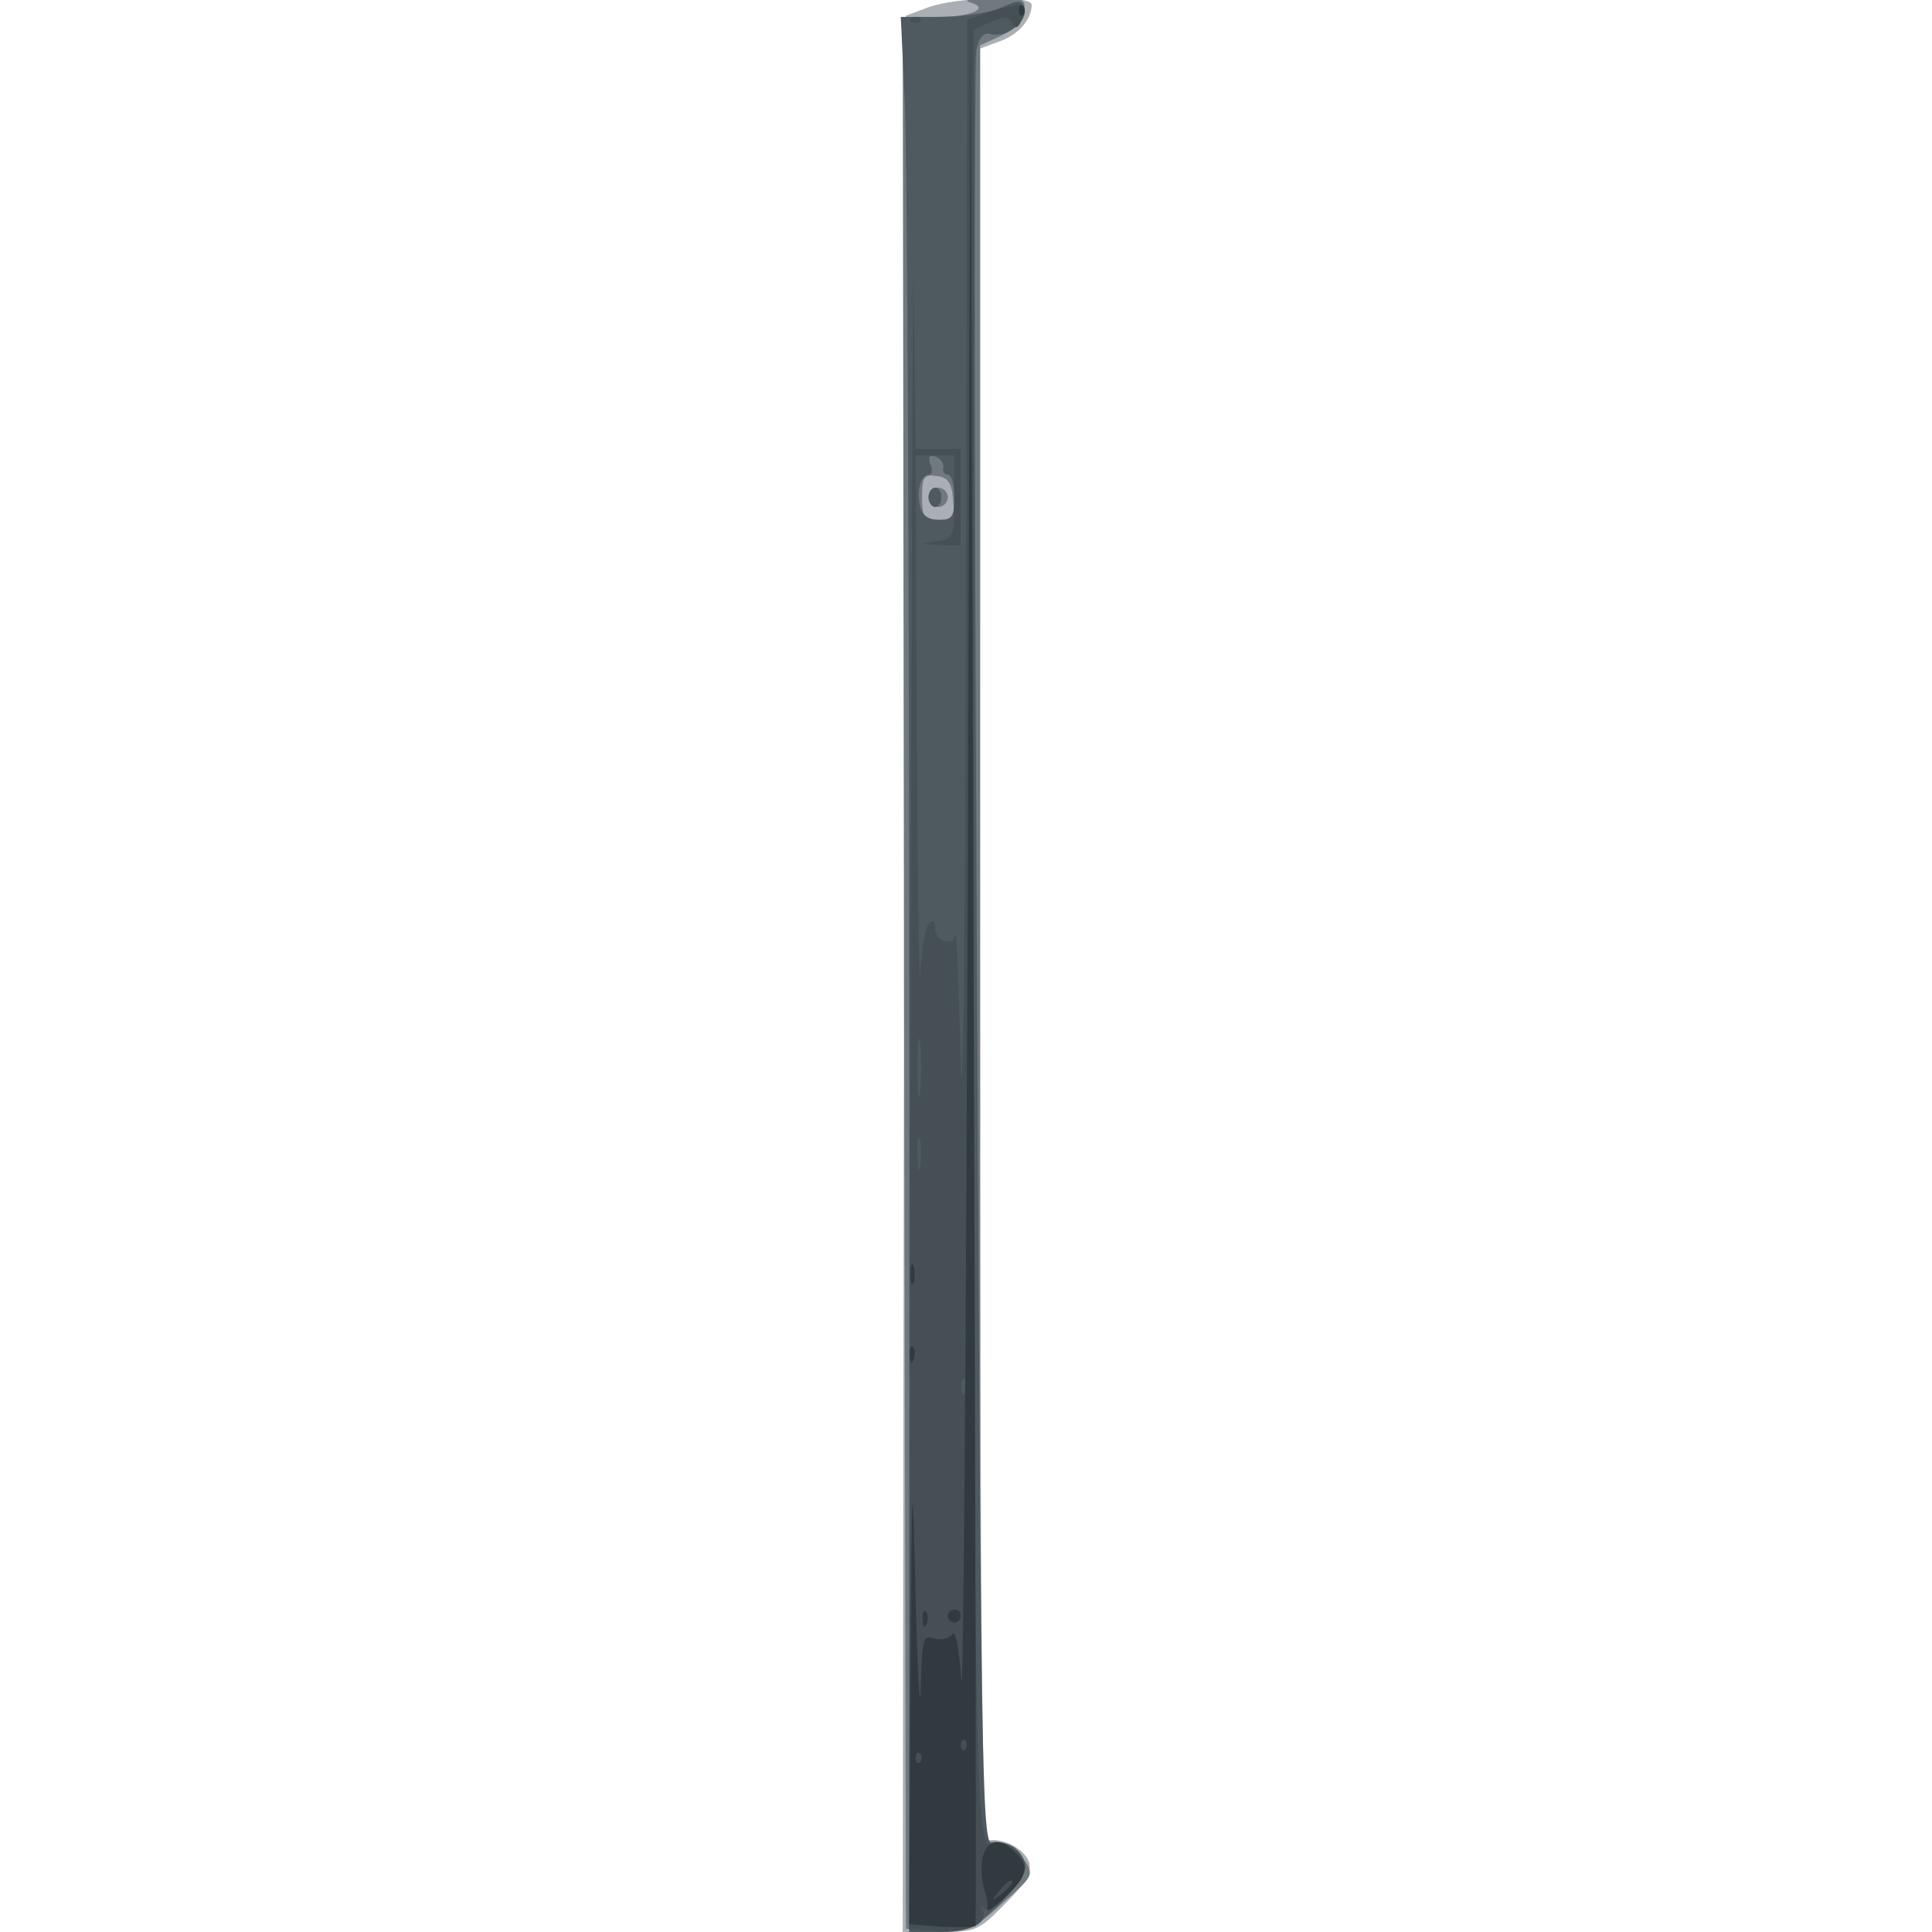 <svg xmlns="http://www.w3.org/2000/svg" xmlns:xlink="http://www.w3.org/1999/xlink" width="800" height="800"><rect width="100%" height="100%" fill="#808080" stroke="none"/><g><svg xmlns="http://www.w3.org/2000/svg" xmlns:xlink="http://www.w3.org/1999/xlink" width="800" height="800"/><svg xmlns="http://www.w3.org/2000/svg" width="800" height="800" version="1.0" viewBox="0 0 800 800"><g fill="#fff" transform="matrix(.267 0 0 -.267 0 800)"><path d="M0 1500V0h3000v3000H0V1500z"/></g></svg><svg xmlns="http://www.w3.org/2000/svg" width="800" height="800" version="1.0" viewBox="0 0 800 800"><g fill="#a9afb4" transform="matrix(.267 0 0 -.267 0 800)"><path d="m1440 2985-35-13-3-1486-2-1486h58c55 0 60 2 101 44 33 33 41 49 37 64-7 21-40 38-63 34-10-2-13 281-13 1388v1391l30 11c29 10 50 34 50 57 0 15-116 12-160-4z"/></g></svg><svg xmlns="http://www.w3.org/2000/svg" width="800" height="800" version="1.0" viewBox="0 0 800 800"><g fill="#70797e" transform="matrix(.267 0 0 -.267 0 800)"><path d="M1503 2993c34-9 5-23-49-23h-54l2-1482 3-1483 50-2c46-3 54 0 99 41 50 44 50 44 33 70-11 16-27 26-42 26h-25v2786l33 15c20 9 33 22 35 37 3 21 0 22-50 21-29-1-45-3-35-6zm-25-770c3-30 1-33-22-33s-26 4-26 36c0 31 3 35 23 32 17-2 23-11 25-35zm-38 2c0-8 7-15 15-15s15 7 15 15-7 15-15 15-15-7-15-15z"/></g></svg><svg xmlns="http://www.w3.org/2000/svg" width="800" height="800" version="1.0" viewBox="0 0 800 800"><g fill="#4f5a60" transform="matrix(.267 0 0 -.267 0 800)"><path d="M1551 2984c-18-8-60-14-94-14h-60l6-127c4-71 7-739 7-1485V0h48c41 0 52 6 90 41 23 22 42 48 42 58 0 25-25 45-49 38-18-4-19 34-26 1373-4 757-4 1391-1 1408 5 22 12 29 24 25 23-5 55 19 51 39-4 15-8 15-38 2zm-88-713c-2-6 2-11 7-11 6 0 10-16 10-35 0-30-3-35-24-35-16 0-26 7-29 21-6 24 1 49 14 49 4 0 6 7 2 16-4 12-2 15 8 12 8-3 13-11 12-17zm-23-46c0-8 5-15 10-15 6 0 10 7 10 15s-4 15-10 15c-5 0-10-7-10-15z"/></g></svg><svg xmlns="http://www.w3.org/2000/svg" width="800" height="800" version="1.0" viewBox="0 0 800 800"><g fill="#454f54" transform="matrix(.267 0 0 -.267 0 800)"><path d="m1533 2977-33-11-2-916c-1-503-5-818-8-700s-7 207-8 198c-3-22-32-12-32 10 0 10-3 12-9 7-6-6-12-41-14-80-1-38-4 127-5 368l-2 437h60v-64c0-63-1-65-27-69s-26-4 5-6l32-1v150h-70l-3 248c-1 136-3-381-5-1149L1410 4l46-3c47-2 79 13 67 33-3 6-2 8 2 3 12-10 65 43 65 65 0 20-35 42-54 35-23-9-26 174-26 1516v1297l26 12c20 9 27 9 33-1s10-9 15 4c11 29 6 30-51 12zm-106-1674c-2-21-4-4-4 37s2 58 4 38c2-21 2-55 0-75zm0-115c-2-13-4-5-4 17-1 22 1 32 4 23 2-10 2-28 0-40zm70-350c-3-8-6-5-6 6-1 11 2 17 5 13 3-3 4-12 1-19zm-84 2125c4-3 10-3 14 0 3 4 0 7-7 7s-10-3-7-7z"/></g></svg><svg xmlns="http://www.w3.org/2000/svg" width="800" height="800" version="1.0" viewBox="0 0 800 800"><g fill="#313a3f" transform="matrix(.267 0 0 -.267 0 800)"><path d="M1580 2980c0-7 3-10 7-7 3 4 3 10 0 14-4 3-7 0-7-7zm-79-1345c-3-731-7-1292-10-1245-4 51-9 80-14 72-5-7-17-10-28-7-18 6-19 0-21-77-1-46-5 18-8 142-5 212-6 204-8-142l-2-366 51-4c28-1 52-1 52 2 1 3 0 669-3 1480l-5 1475-4-1330zm-4-1352c-4-3-7 0-7 7s3 10 7 7c3-4 3-10 0-14zm-70-20c-4-3-7 0-7 7s3 10 7 7c3-4 3-10 0-14zm-15 757c0-14 2-19 5-12 2 6 2 18 0 25-3 6-5 1-5-13zm-1-126c0-11 3-14 6-6 3 7 2 16-1 19-3 4-6-2-5-13zm20-410c0-11 3-14 6-6 3 7 2 16-1 19-3 4-6-2-5-13zm39 6c0-5 5-10 10-10 6 0 10 5 10 10 0 6-4 10-10 10-5 0-10-4-10-10zm54-374c-3-14-2-35 2-48s7-27 5-33c-1-5 11 3 28 19 35 33 38 48 15 70-22 23-43 20-50-8zm46-40c0-2-8-10-17-17-16-13-17-12-4 4s21 21 21 13z"/></g></svg></g></svg>